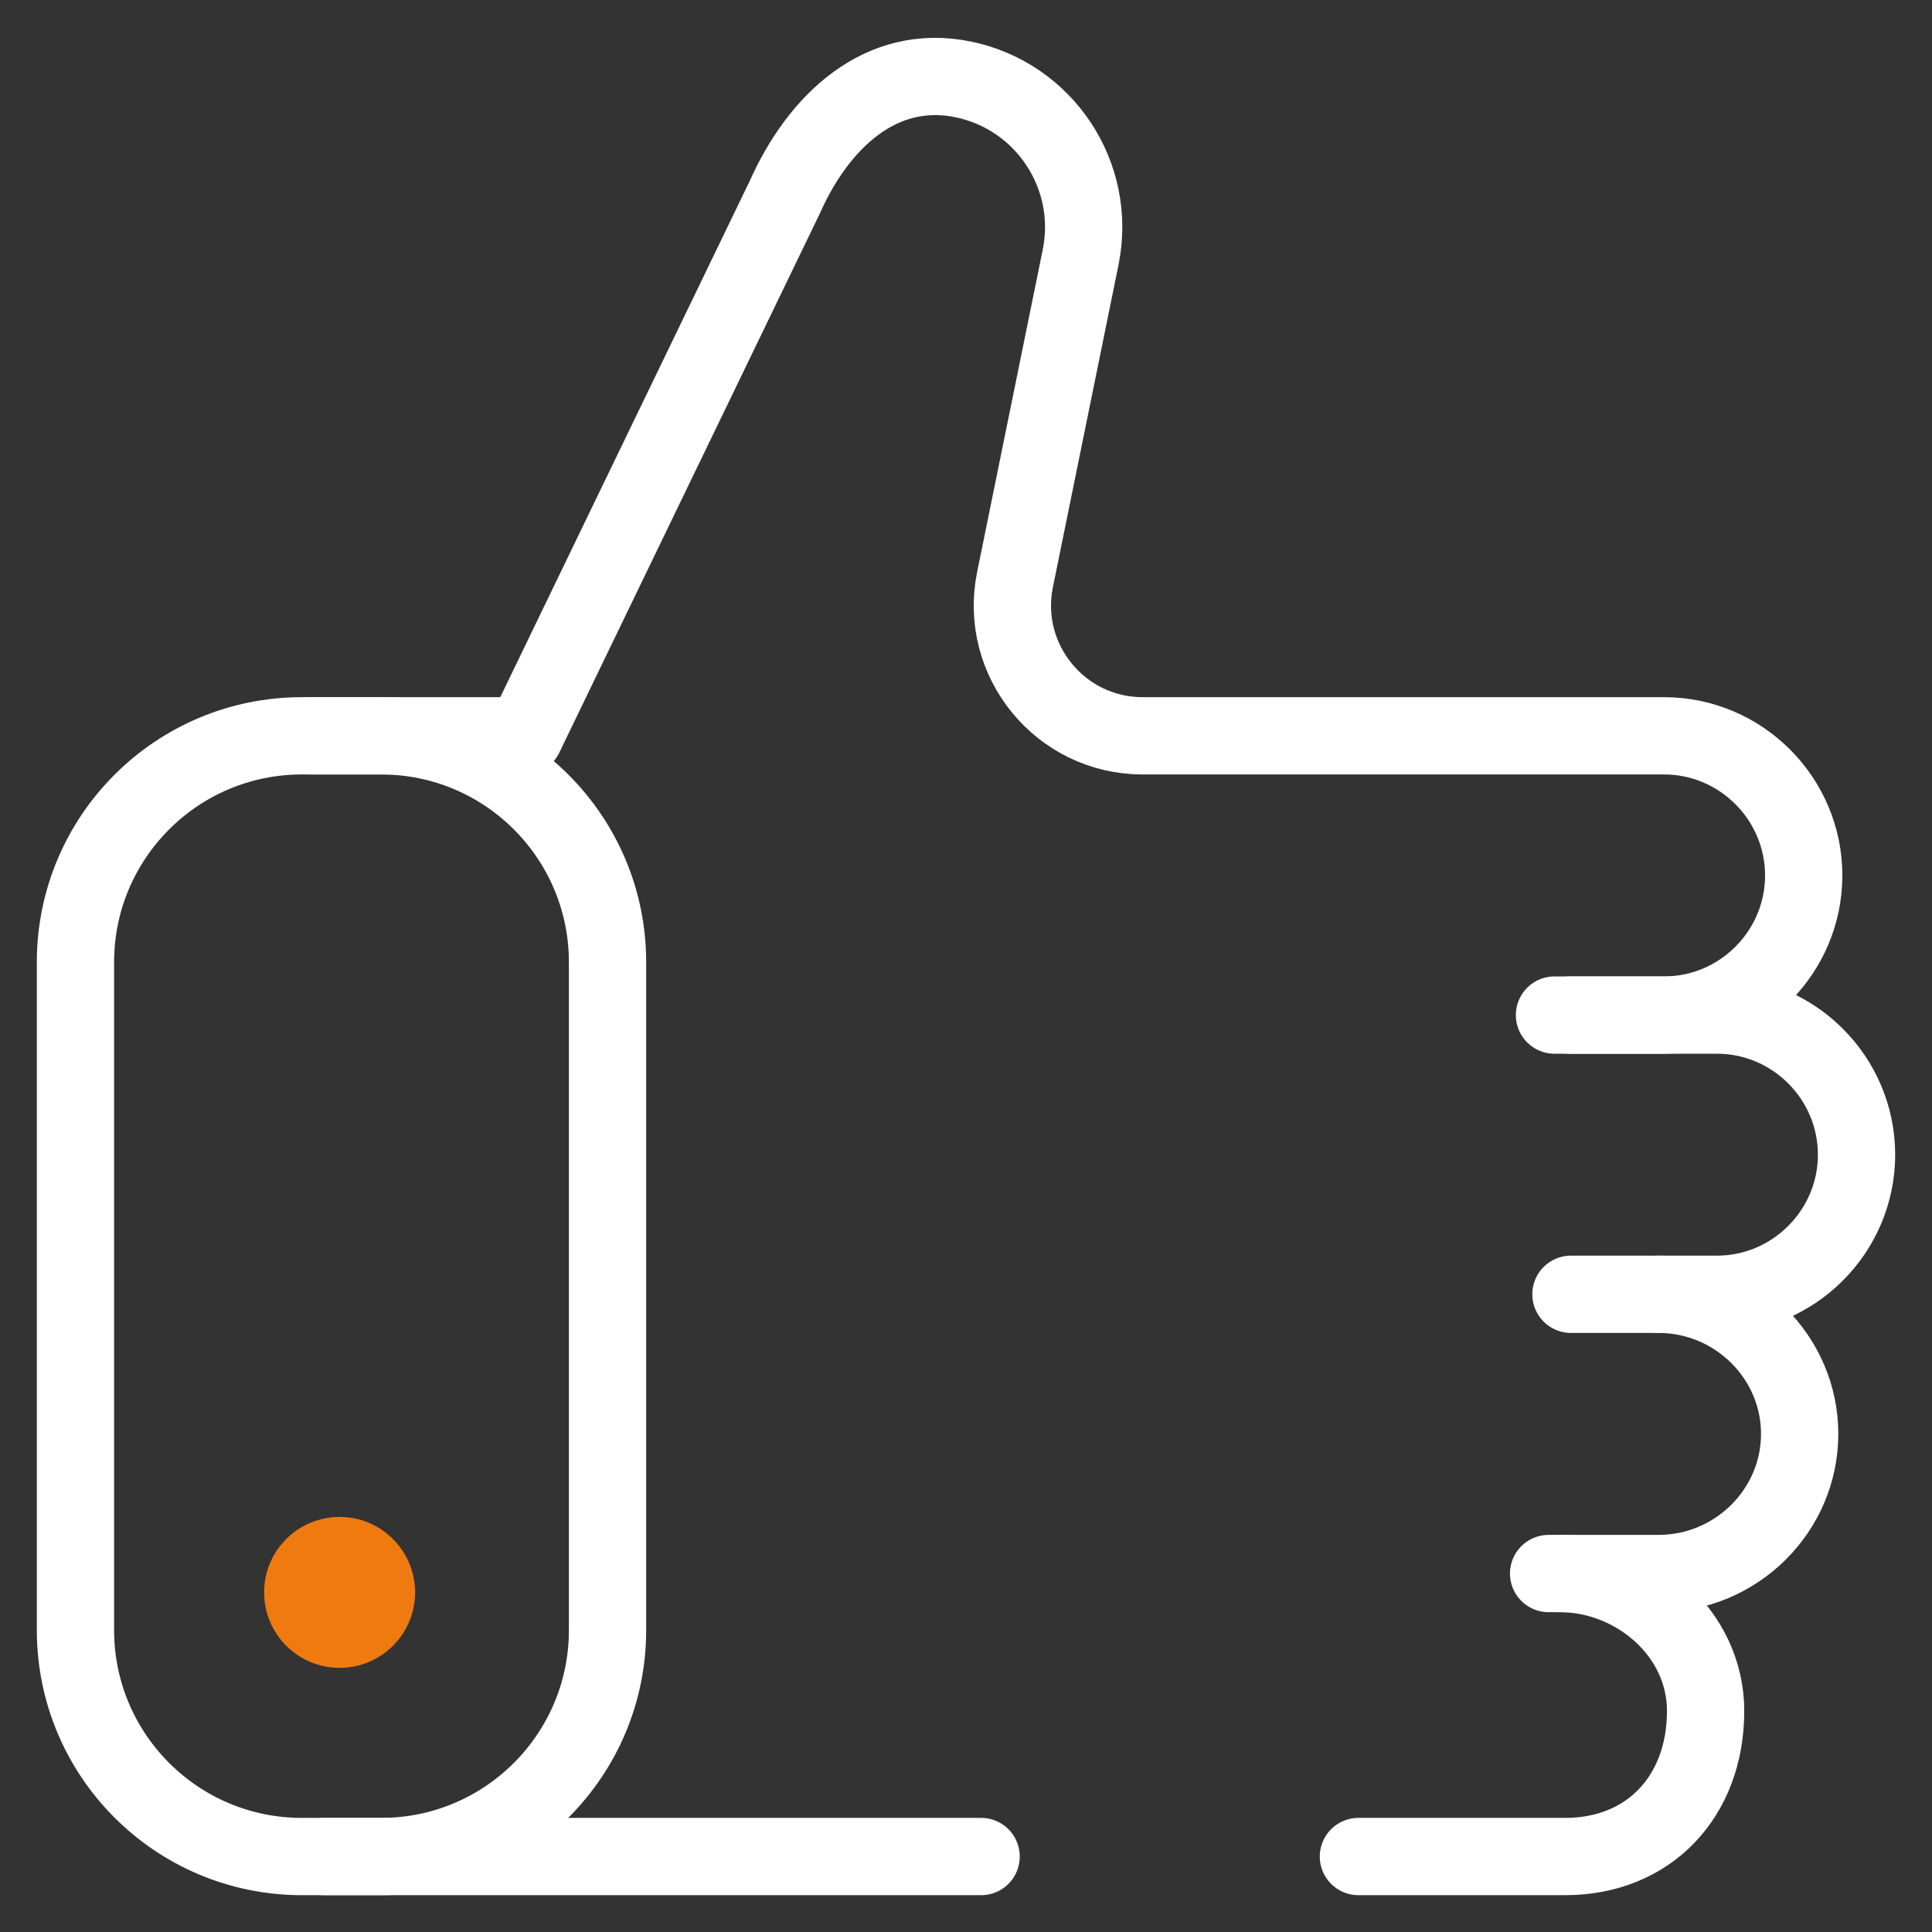 <svg width="50" height="50" viewBox="0 0 50 50" fill="none" xmlns="http://www.w3.org/2000/svg">
<rect x="0" y="0" width="50" height="50" fill="#333333" stroke="none"/>
<g clip-path="url(#clip0_79_567)">
<mask id="mask0_79_567" style="mask-type:luminance" maskUnits="userSpaceOnUse" x="0" y="0" width="50" height="50">
<path d="M50 0H0V50H50V0Z" fill="white"/>
<path d="M10.742 41.211C10.742 42.29 9.868 43.164 8.789 43.164C7.71 43.164 6.836 42.29 6.836 41.211C6.836 40.132 7.71 39.258 8.789 39.258C9.868 39.258 10.742 40.132 10.742 41.211Z" fill="white"/>
</mask>
<g mask="url(#mask0_79_567)">
<mask id="mask1_79_567" style="mask-type:luminance" maskUnits="userSpaceOnUse" x="0" y="0" width="50" height="50">
<path d="M0 3.8147e-06H50V50H0V3.8147e-06Z" fill="white"/>
</mask>
<g mask="url(#mask1_79_567)">
<path d="M42.921 33.496C44.931 33.496 46.575 35.122 46.575 37.109C46.575 39.097 44.931 40.723 42.921 40.723H40.078" stroke="white" stroke-width="2" stroke-miterlimit="10" stroke-linecap="round" stroke-linejoin="round"/>
<path d="M40.23 26.27H44.434C46.421 26.27 48.047 27.895 48.047 29.883C48.047 31.87 46.421 33.496 44.434 33.496H40.656" stroke="white" stroke-width="2" stroke-miterlimit="10" stroke-linecap="round" stroke-linejoin="round"/>
<path d="M7.812 48.047H9.863C13.099 48.047 15.723 45.423 15.723 42.188V24.902C15.723 21.666 13.099 19.043 9.863 19.043H7.812C4.576 19.043 1.953 21.666 1.953 24.902V42.188C1.953 45.423 4.576 48.047 7.812 48.047Z" stroke="white" stroke-width="2" stroke-miterlimit="10" stroke-linecap="round" stroke-linejoin="round"/>
<path d="M35.156 48.047H40.506C42.669 48.047 44.141 46.497 44.141 44.28C44.141 42.246 42.306 40.723 40.374 40.723H40.625" stroke="white" stroke-width="2" stroke-miterlimit="10" stroke-linecap="round" stroke-linejoin="round"/>
<path d="M8.398 48.047H25.391" stroke="white" stroke-width="2" stroke-miterlimit="10" stroke-linecap="round" stroke-linejoin="round"/>
<path d="M10.742 41.211C10.742 42.29 9.868 43.164 8.789 43.164C7.71 43.164 6.836 42.29 6.836 41.211C6.836 40.132 7.71 39.258 8.789 39.258C9.868 39.258 10.742 40.132 10.742 41.211Z" fill="#EF7B10"/>
<path d="M40.625 26.27H43.066C45.054 26.27 46.68 24.644 46.68 22.656C46.68 20.669 45.054 19.043 43.066 19.043H29.574C27.441 19.043 25.844 17.088 26.269 14.998L27.966 6.66C28.397 4.546 27.032 2.483 24.918 2.053C22.804 1.623 21.191 3.125 20.311 5.102L13.574 19.043H8.008" stroke="white" stroke-width="2" stroke-miterlimit="10" stroke-linecap="round" stroke-linejoin="round"/>
</g>
</g>
</g>
<defs>
<clipPath id="clip0_79_567">
<rect width="50" height="50" fill="white"/>
</clipPath>
</defs>
</svg>
